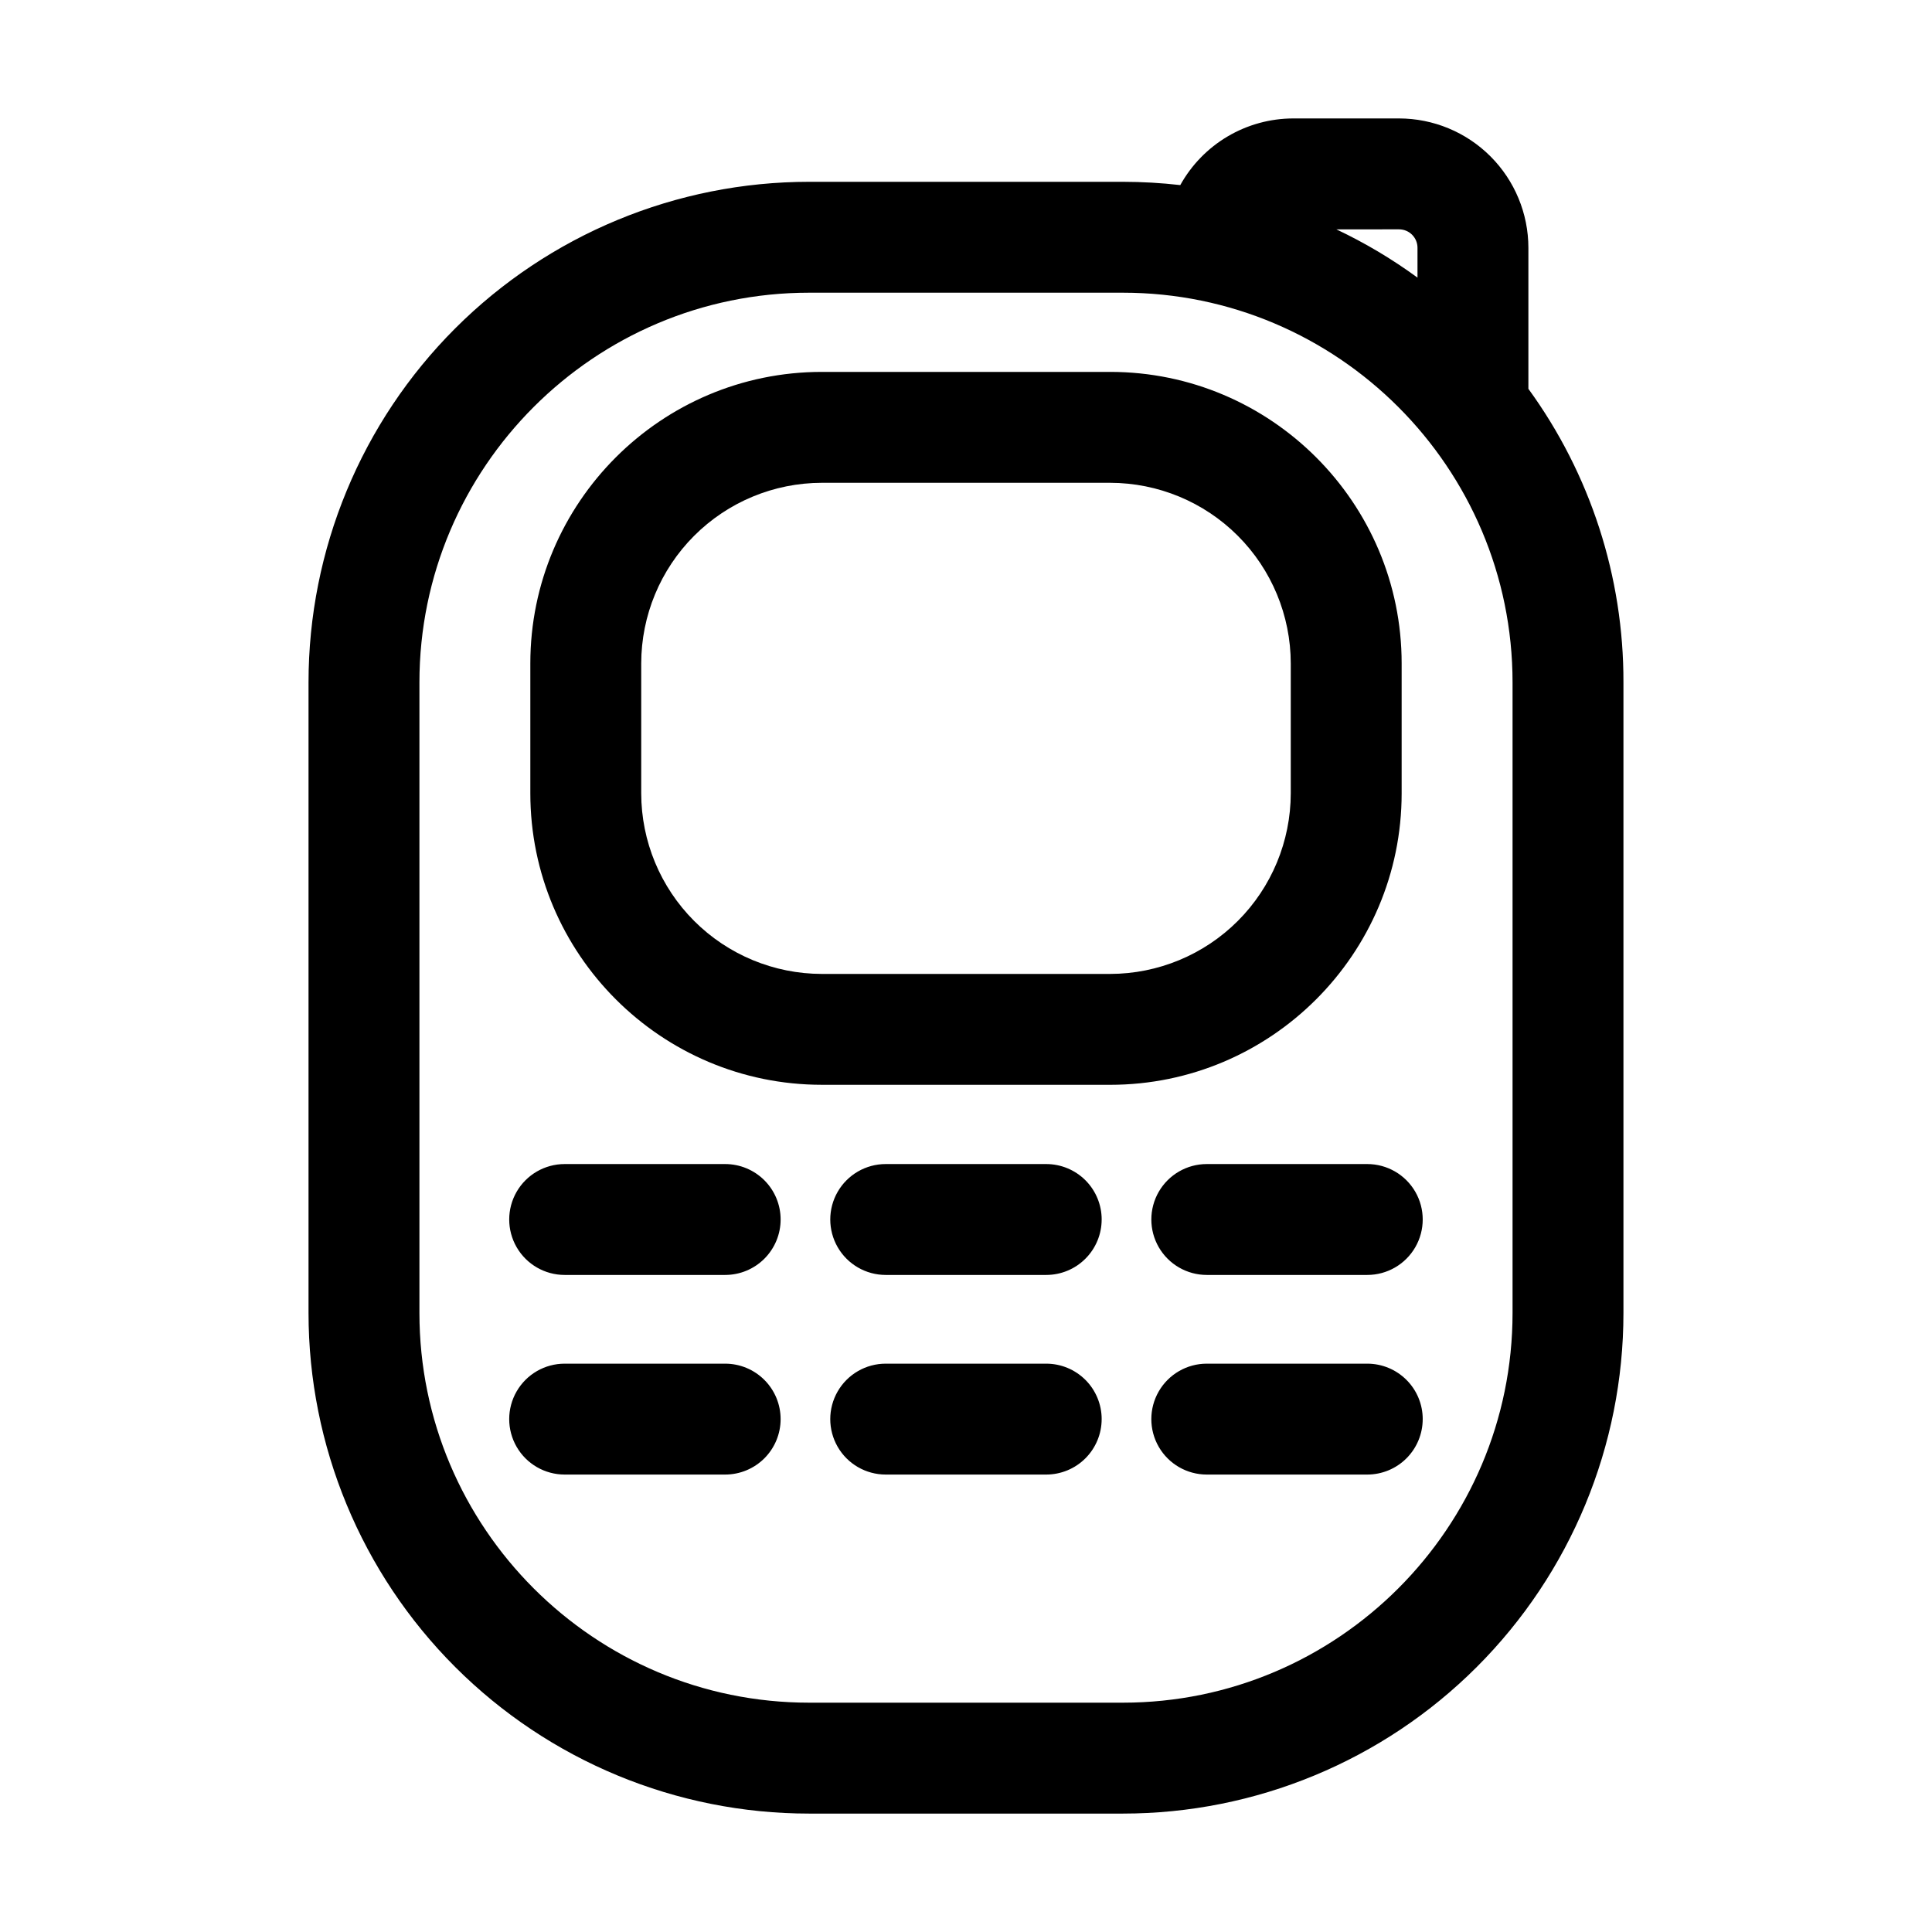 <?xml version="1.0" encoding="UTF-8"?>
<!-- Uploaded to: SVG Repo, www.svgrepo.com, Generator: SVG Repo Mixer Tools -->
<svg fill="#000000" width="800px" height="800px" version="1.1" viewBox="144 144 512 512" xmlns="http://www.w3.org/2000/svg">
 <path d="m549.04 247.04v-37.367c-0.008-9.09-3.621-17.805-10.047-24.23-6.426-6.43-15.141-10.043-24.23-10.055h-28.012c-6.113 0.004-12.117 1.645-17.387 4.75-5.269 3.106-9.609 7.566-12.578 12.914-5.055-0.578-10.137-0.867-15.227-0.871h-83.129c-35.188 0-68.93 13.98-93.812 38.859-24.879 24.879-38.855 58.625-38.855 93.812v167.1c0 35.184 13.977 68.93 38.855 93.809 24.883 24.883 58.625 38.859 93.812 38.859h83.129c35.188 0 68.93-13.977 93.812-38.859 24.879-24.879 38.859-58.625 38.859-93.809v-167.1c0.074-27.953-8.75-55.207-25.191-77.812zm-34.277-42.262c2.699 0 4.887 2.188 4.887 4.887v7.91c-6.746-4.941-13.949-9.223-21.508-12.797zm30.078 287.17c0 56.949-46.332 103.28-103.28 103.28h-83.129c-56.949 0-103.28-46.332-103.28-103.28v-167.1c0-56.949 46.332-103.28 103.28-103.28h83.129c56.949 0 103.28 46.332 103.28 103.28zm-106.64-249.39h-76.41c-42.598 0-77.25 34.652-77.25 77.25v34.426c0 42.598 34.652 77.25 77.25 77.25l76.41 0.004c42.598 0 77.25-34.652 77.25-77.25v-34.43c0-42.598-34.652-77.25-77.25-77.25zm47.863 111.68c-0.016 12.691-5.062 24.855-14.035 33.828s-21.137 14.02-33.828 14.035h-76.41c-12.688-0.016-24.855-5.062-33.828-14.035s-14.02-21.137-14.035-33.828v-34.426c0.016-12.688 5.062-24.855 14.035-33.828 8.973-8.973 21.141-14.02 33.828-14.035h76.41c12.691 0.016 24.855 5.062 33.828 14.035 8.973 8.973 14.02 21.141 14.035 33.828zm-135.19 112.94c0 3.898-1.551 7.637-4.305 10.391-2.758 2.758-6.496 4.305-10.391 4.305h-42.535c-5.25 0-10.102-2.801-12.727-7.348s-2.625-10.148 0-14.695c2.625-4.543 7.477-7.344 12.727-7.344h42.535c3.894 0 7.633 1.547 10.391 4.301 2.754 2.758 4.305 6.496 4.305 10.391zm85.082 0h-0.004c0 3.898-1.547 7.637-4.305 10.391-2.754 2.758-6.492 4.305-10.391 4.305h-42.531c-5.25 0-10.102-2.801-12.727-7.348s-2.625-10.148 0-14.695c2.625-4.543 7.477-7.344 12.727-7.344h42.539c3.894 0 7.633 1.547 10.391 4.301 2.754 2.758 4.301 6.496 4.301 10.391zm70.387-14.695-0.004 0.004c5.25 0 10.102 2.801 12.727 7.344 2.625 4.547 2.625 10.148 0 14.695s-7.477 7.348-12.727 7.348h-42.531c-5.246 0-10.098-2.801-12.723-7.348s-2.625-10.148 0-14.695c2.625-4.543 7.477-7.344 12.723-7.344zm-155.47 67.598c0 3.894-1.551 7.633-4.305 10.391-2.758 2.754-6.496 4.301-10.391 4.301h-42.535c-5.25 0-10.102-2.797-12.727-7.344s-2.625-10.148 0-14.695c2.625-4.547 7.477-7.348 12.727-7.348h42.535c3.894 0 7.633 1.547 10.391 4.305 2.754 2.754 4.305 6.492 4.305 10.391zm85.082 0h-0.004c0 3.894-1.547 7.633-4.305 10.391-2.754 2.754-6.492 4.301-10.391 4.301h-42.531c-5.25 0-10.102-2.797-12.727-7.344s-2.625-10.148 0-14.695c2.625-4.547 7.477-7.348 12.727-7.348h42.539c3.894 0 7.633 1.547 10.391 4.305 2.754 2.754 4.301 6.492 4.301 10.391zm85.082 0h-0.004c0 3.894-1.547 7.633-4.305 10.391-2.754 2.754-6.492 4.301-10.391 4.301h-42.531c-5.246 0-10.098-2.797-12.723-7.344s-2.625-10.148 0-14.695c2.625-4.547 7.477-7.348 12.723-7.348h42.535c3.898 0 7.637 1.547 10.391 4.305 2.758 2.754 4.305 6.492 4.305 10.391z"/>
</svg>